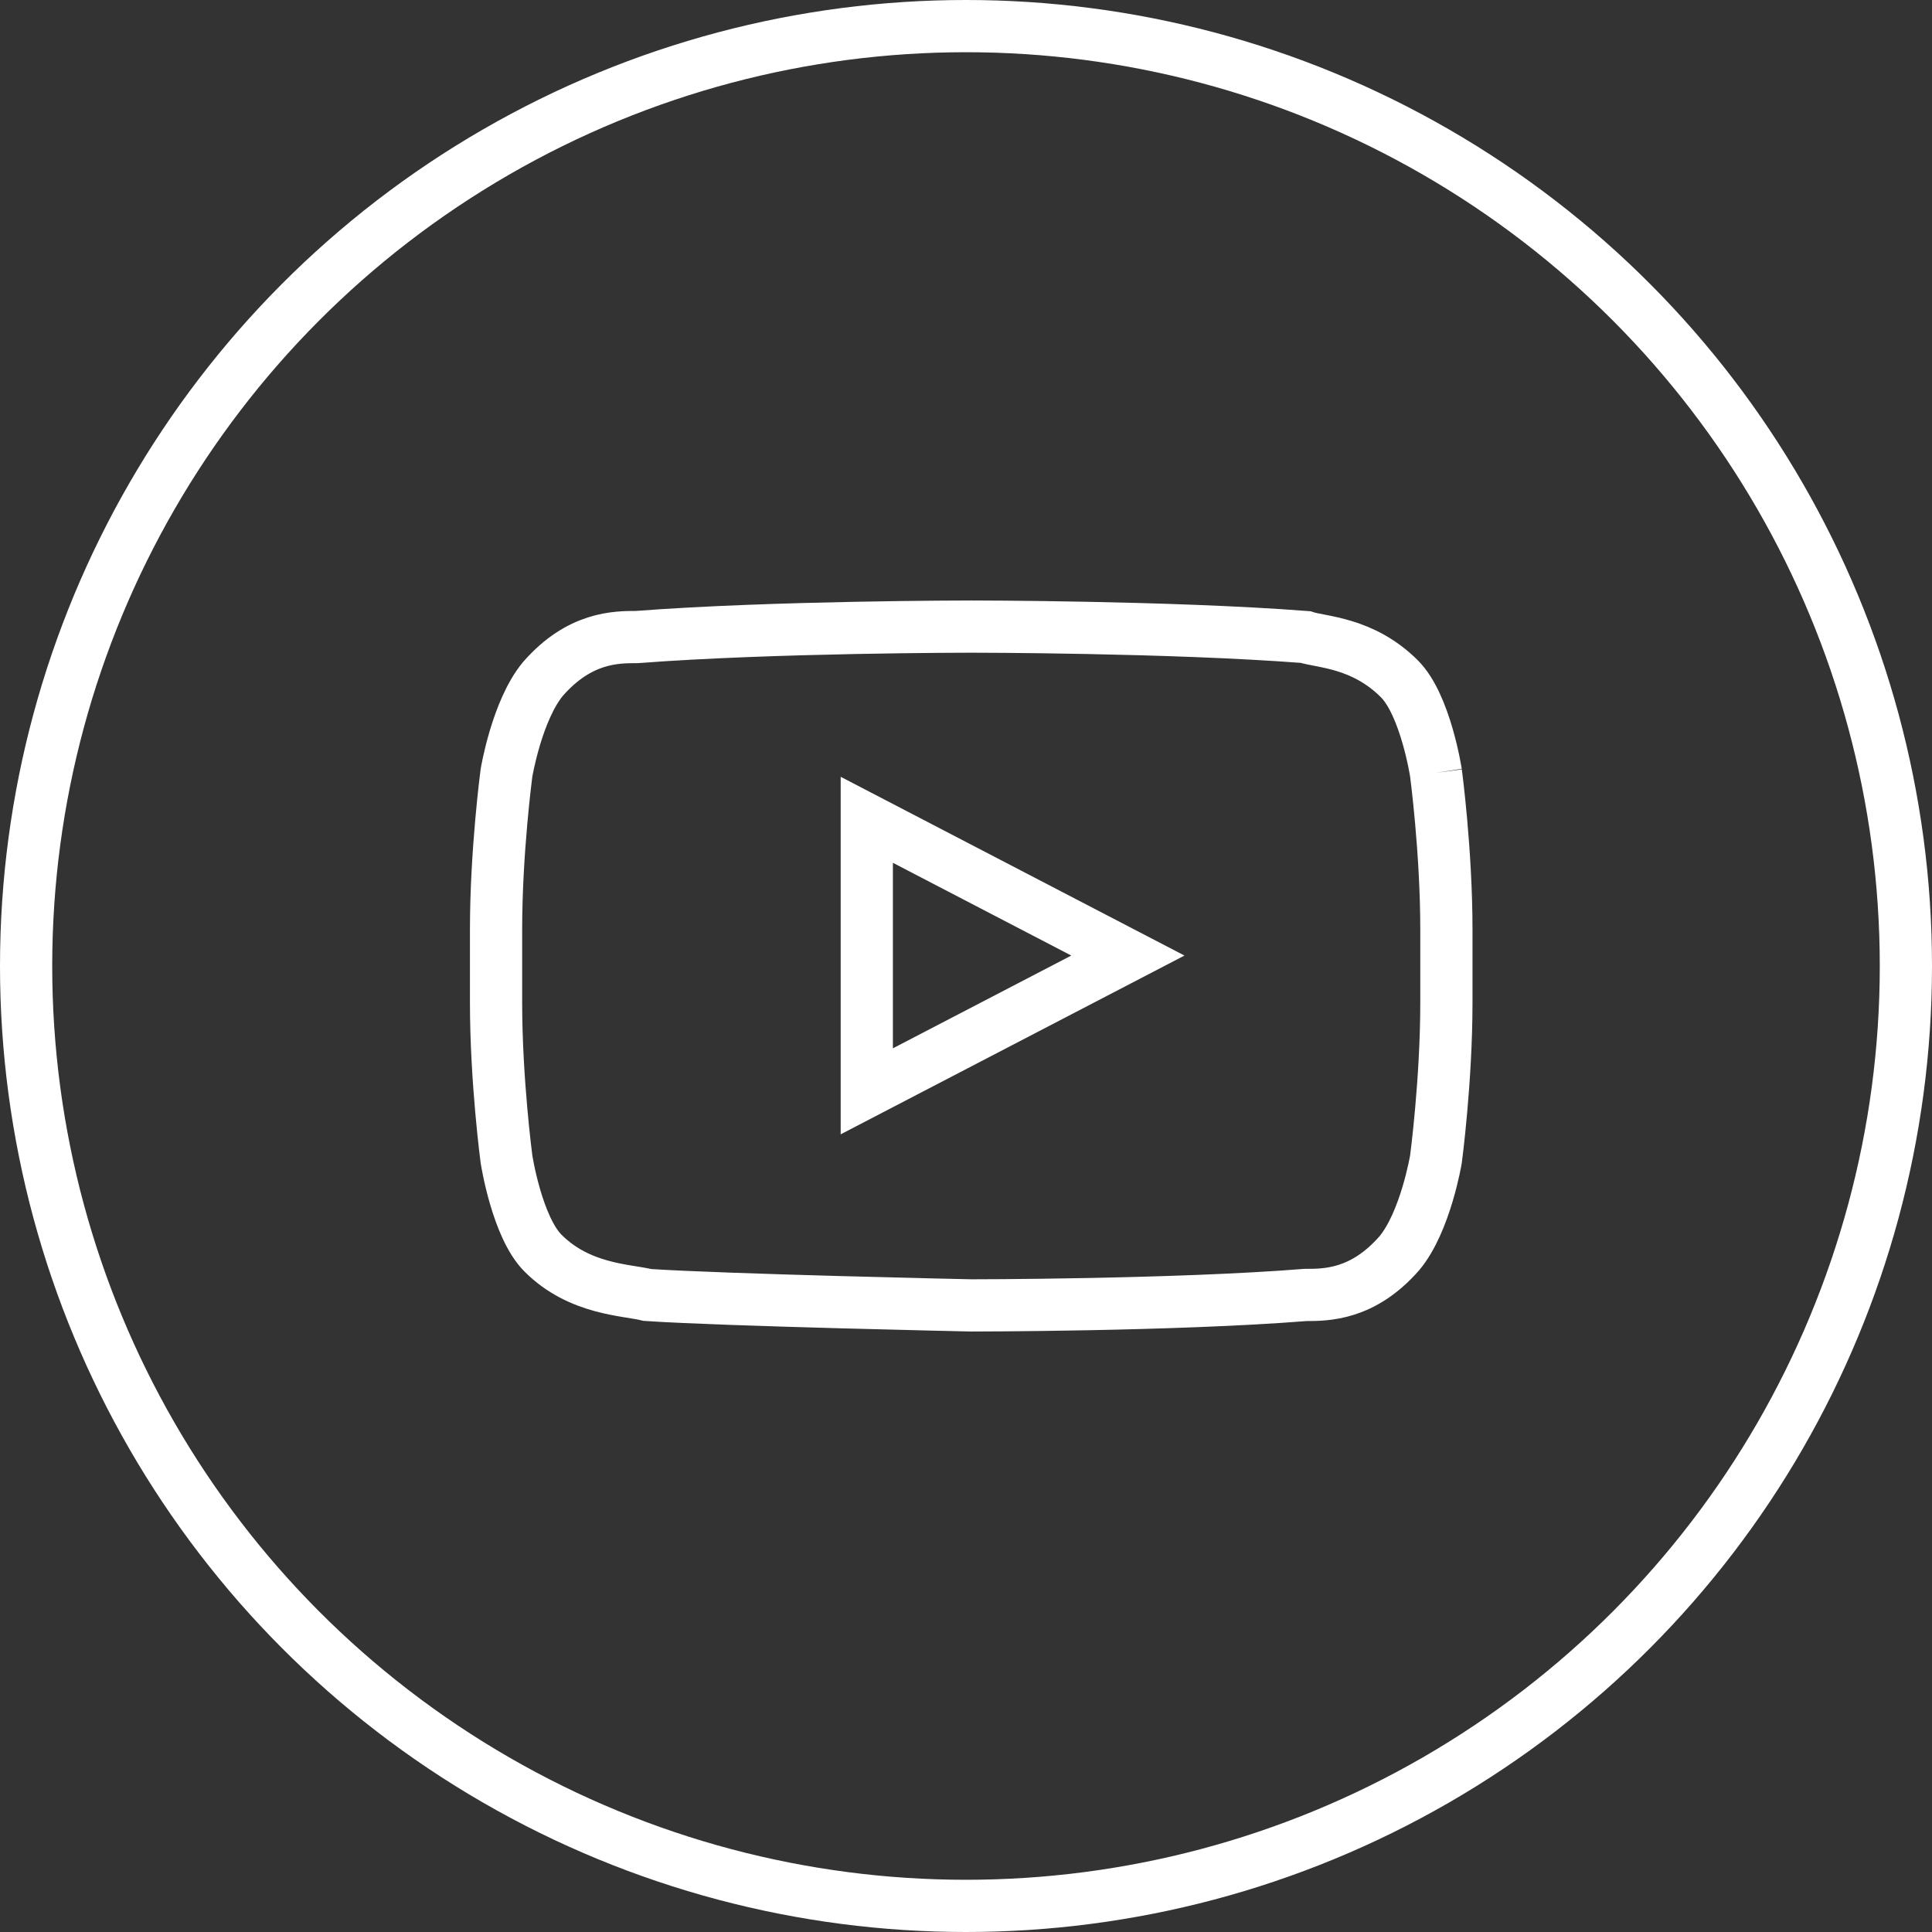 <?xml version="1.0" encoding="utf-8"?>
<!-- Generator: Adobe Illustrator 26.3.1, SVG Export Plug-In . SVG Version: 6.00 Build 0)  -->
<svg version="1.1" id="Calque_1" xmlns="http://www.w3.org/2000/svg" xmlns:xlink="http://www.w3.org/1999/xlink" x="0px" y="0px"
	 viewBox="0 0 37 37" style="enable-background:new 0 0 37 37;" xml:space="preserve">
<rect x="0" y="0" width="37" height="37" fill="#333333" stroke="none"/>
<style type="text/css">
	.st0{fill:none;stroke:#FFFFFF;}
</style>
<g>
	<g id="facebook">
		<circle class="st0" cx="18.5" cy="18.5" r="18"/>
	</g>
</g>
<path class="st0" d="M27.5,14.8c0,0-0.2-1.3-0.7-1.8c-0.7-0.7-1.5-0.7-1.8-0.8C22.4,12,18.6,12,18.6,12l0,0c0,0-3.8,0-6.4,0.2
	c-0.4,0-1.1,0-1.8,0.8c-0.5,0.6-0.7,1.8-0.7,1.8s-0.2,1.5-0.2,3v1.4c0,1.5,0.2,3,0.2,3s0.2,1.3,0.7,1.8c0.7,0.7,1.6,0.7,2,0.8
	c1.5,0.1,6.2,0.2,6.2,0.2s3.9,0,6.4-0.2c0.4,0,1.1,0,1.8-0.8c0.5-0.6,0.7-1.8,0.7-1.8s0.2-1.5,0.2-3v-1.4
	C27.7,16.3,27.5,14.8,27.5,14.8 M16.6,20.9v-5.2l5,2.6L16.6,20.9z"/>
</svg>

